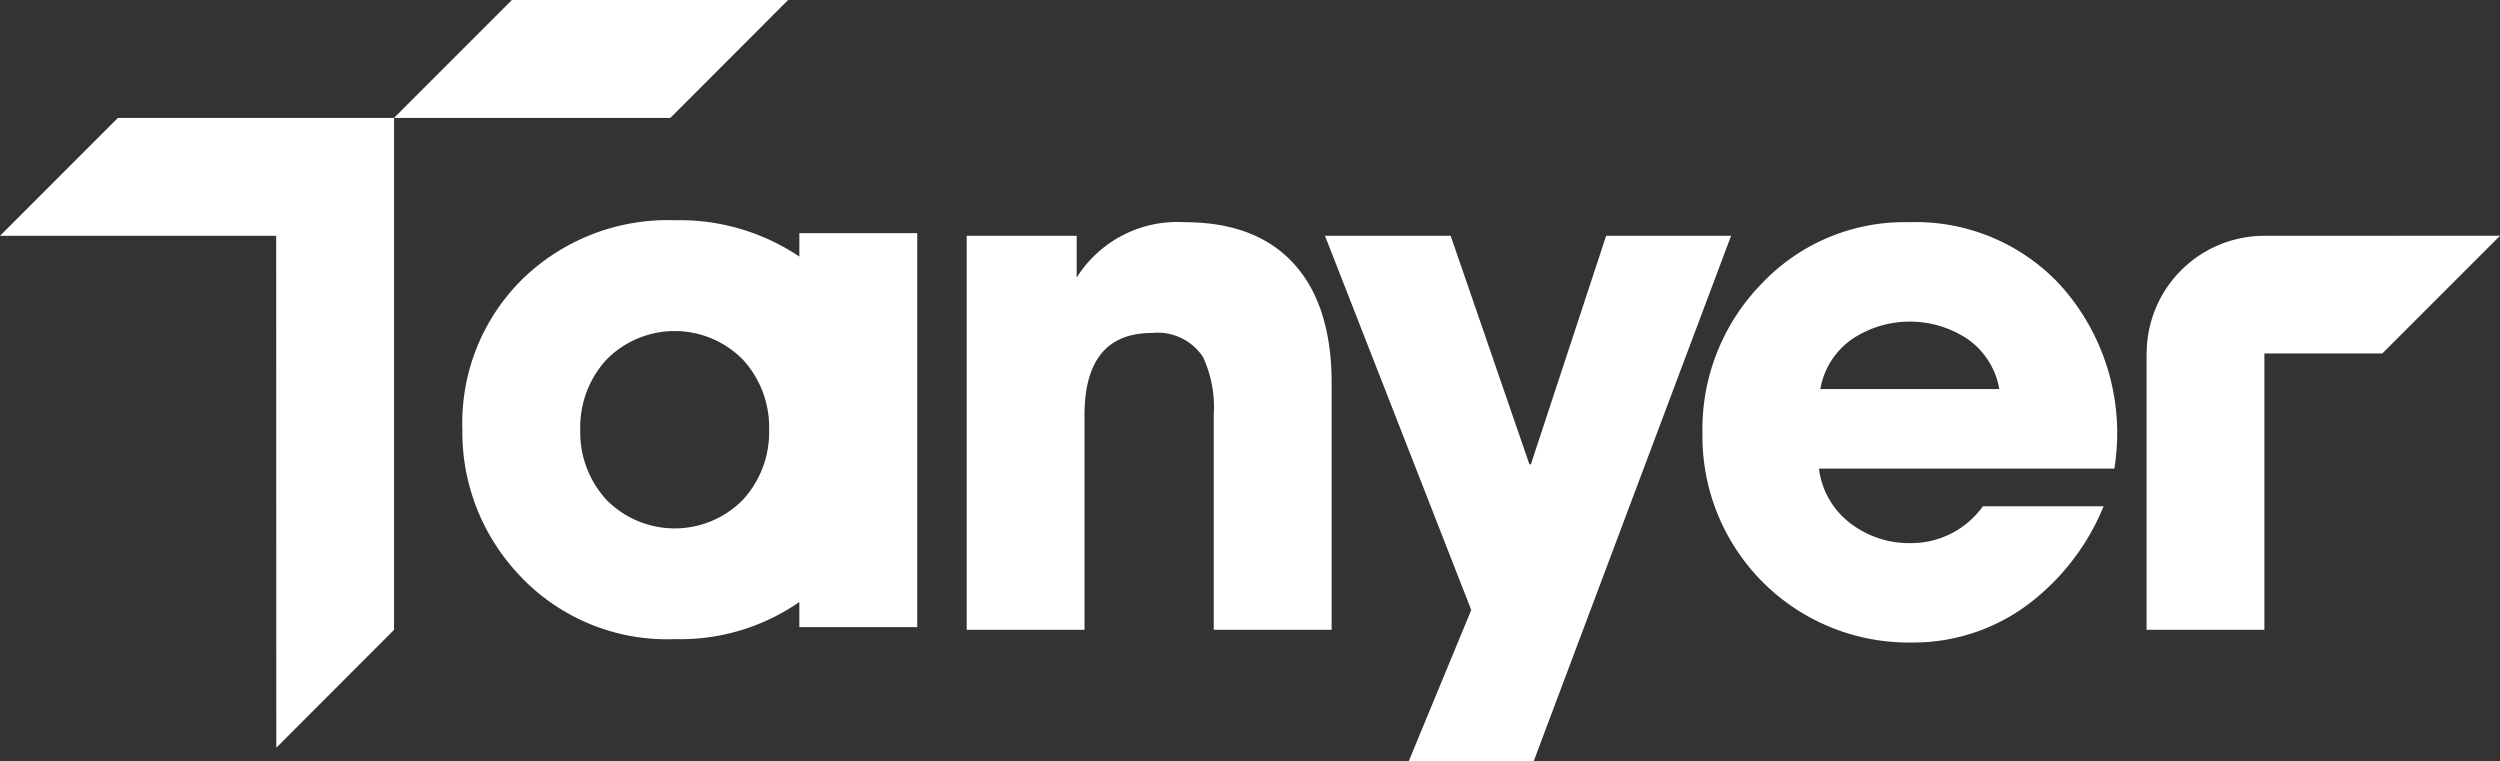 <svg xmlns="http://www.w3.org/2000/svg" width="167.509" height="50.997" viewBox="0 0 167.509 50.997">
  <rect x="0" y="0" width="167.509" height="50.997" fill="#333333" stroke="none"/>
  <g id="Tanyer" transform="translate(83.755 25.499)">
    <g id="Group_6" data-name="Group 6" transform="translate(-83.755 -25.499)">
      <path id="Path_9" data-name="Path 9" d="M79.367,14.889A7.955,7.955,0,0,0,72.142,18.6V15.8h-7.37V42.2h7.894V27.827q0-5.516,4.52-5.516a3.63,3.63,0,0,1,3.423,1.618,7.951,7.951,0,0,1,.716,3.852V42.2h7.9V25.69q0-5.042-2.345-7.805Q84.342,14.888,79.367,14.889Z" fill="#fff"/>
      <path id="Path_10" data-name="Path 10" d="M107.617,15.8,102.576,31.11h-.1L97.2,15.8H88.779l9.8,25.071L94.393,51h8.372l13.224-35.2Z" fill="#fff"/>
      <path id="Path_11" data-name="Path 11" d="M127.914,14.889A13.16,13.16,0,0,0,118.044,19a13.947,13.947,0,0,0-3.973,10.063A13.808,13.808,0,0,0,128.06,43.05a12.851,12.851,0,0,0,7.848-2.567,15.617,15.617,0,0,0,5.041-6.562h-8.086a5.91,5.91,0,0,1-4.8,2.47,6.468,6.468,0,0,1-4.116-1.355,5.434,5.434,0,0,1-2.071-3.64h19.792A14.8,14.8,0,0,0,137.953,19,13.213,13.213,0,0,0,127.914,14.889ZM121.968,26.07a5.166,5.166,0,0,1,2.1-3.33,6.976,6.976,0,0,1,7.8,0,5.154,5.154,0,0,1,2.093,3.33Z" fill="#fff"/>
      <path id="Path_12" data-name="Path 12" d="M53.56,17.193a14.35,14.35,0,0,0-8.353-2.436A13.959,13.959,0,0,0,35,18.706a13.528,13.528,0,0,0-4.019,10.085A13.9,13.9,0,0,0,34.5,38.21a13.537,13.537,0,0,0,10.706,4.614,14,14,0,0,0,8.353-2.488v1.683h7.9v-26.4h-7.9Zm-3.787,16.3a6.41,6.41,0,0,1-9.134,0,6.671,6.671,0,0,1-1.759-4.7,6.679,6.679,0,0,1,1.759-4.7,6.41,6.41,0,0,1,9.134,0,6.694,6.694,0,0,1,1.761,4.7A6.686,6.686,0,0,1,49.773,33.491Z" fill="#fff"/>
      <path id="Path_13" data-name="Path 13" d="M151.722,15.8a7.887,7.887,0,0,0-7.887,7.89h-.007V42.2h7.894V23.685h7.9l7.892-7.89Z" fill="#fff"/>
      <path id="Path_14" data-name="Path 14" d="M0,15.8H18.506l.007,34.3,7.89-7.9V7.9H7.9Z" fill="#fff"/>
      <path id="Path_15" data-name="Path 15" d="M52.806,0H34.3L26.4,7.9H44.916Z" fill="#fff"/>
    </g>
  </g>
</svg>
